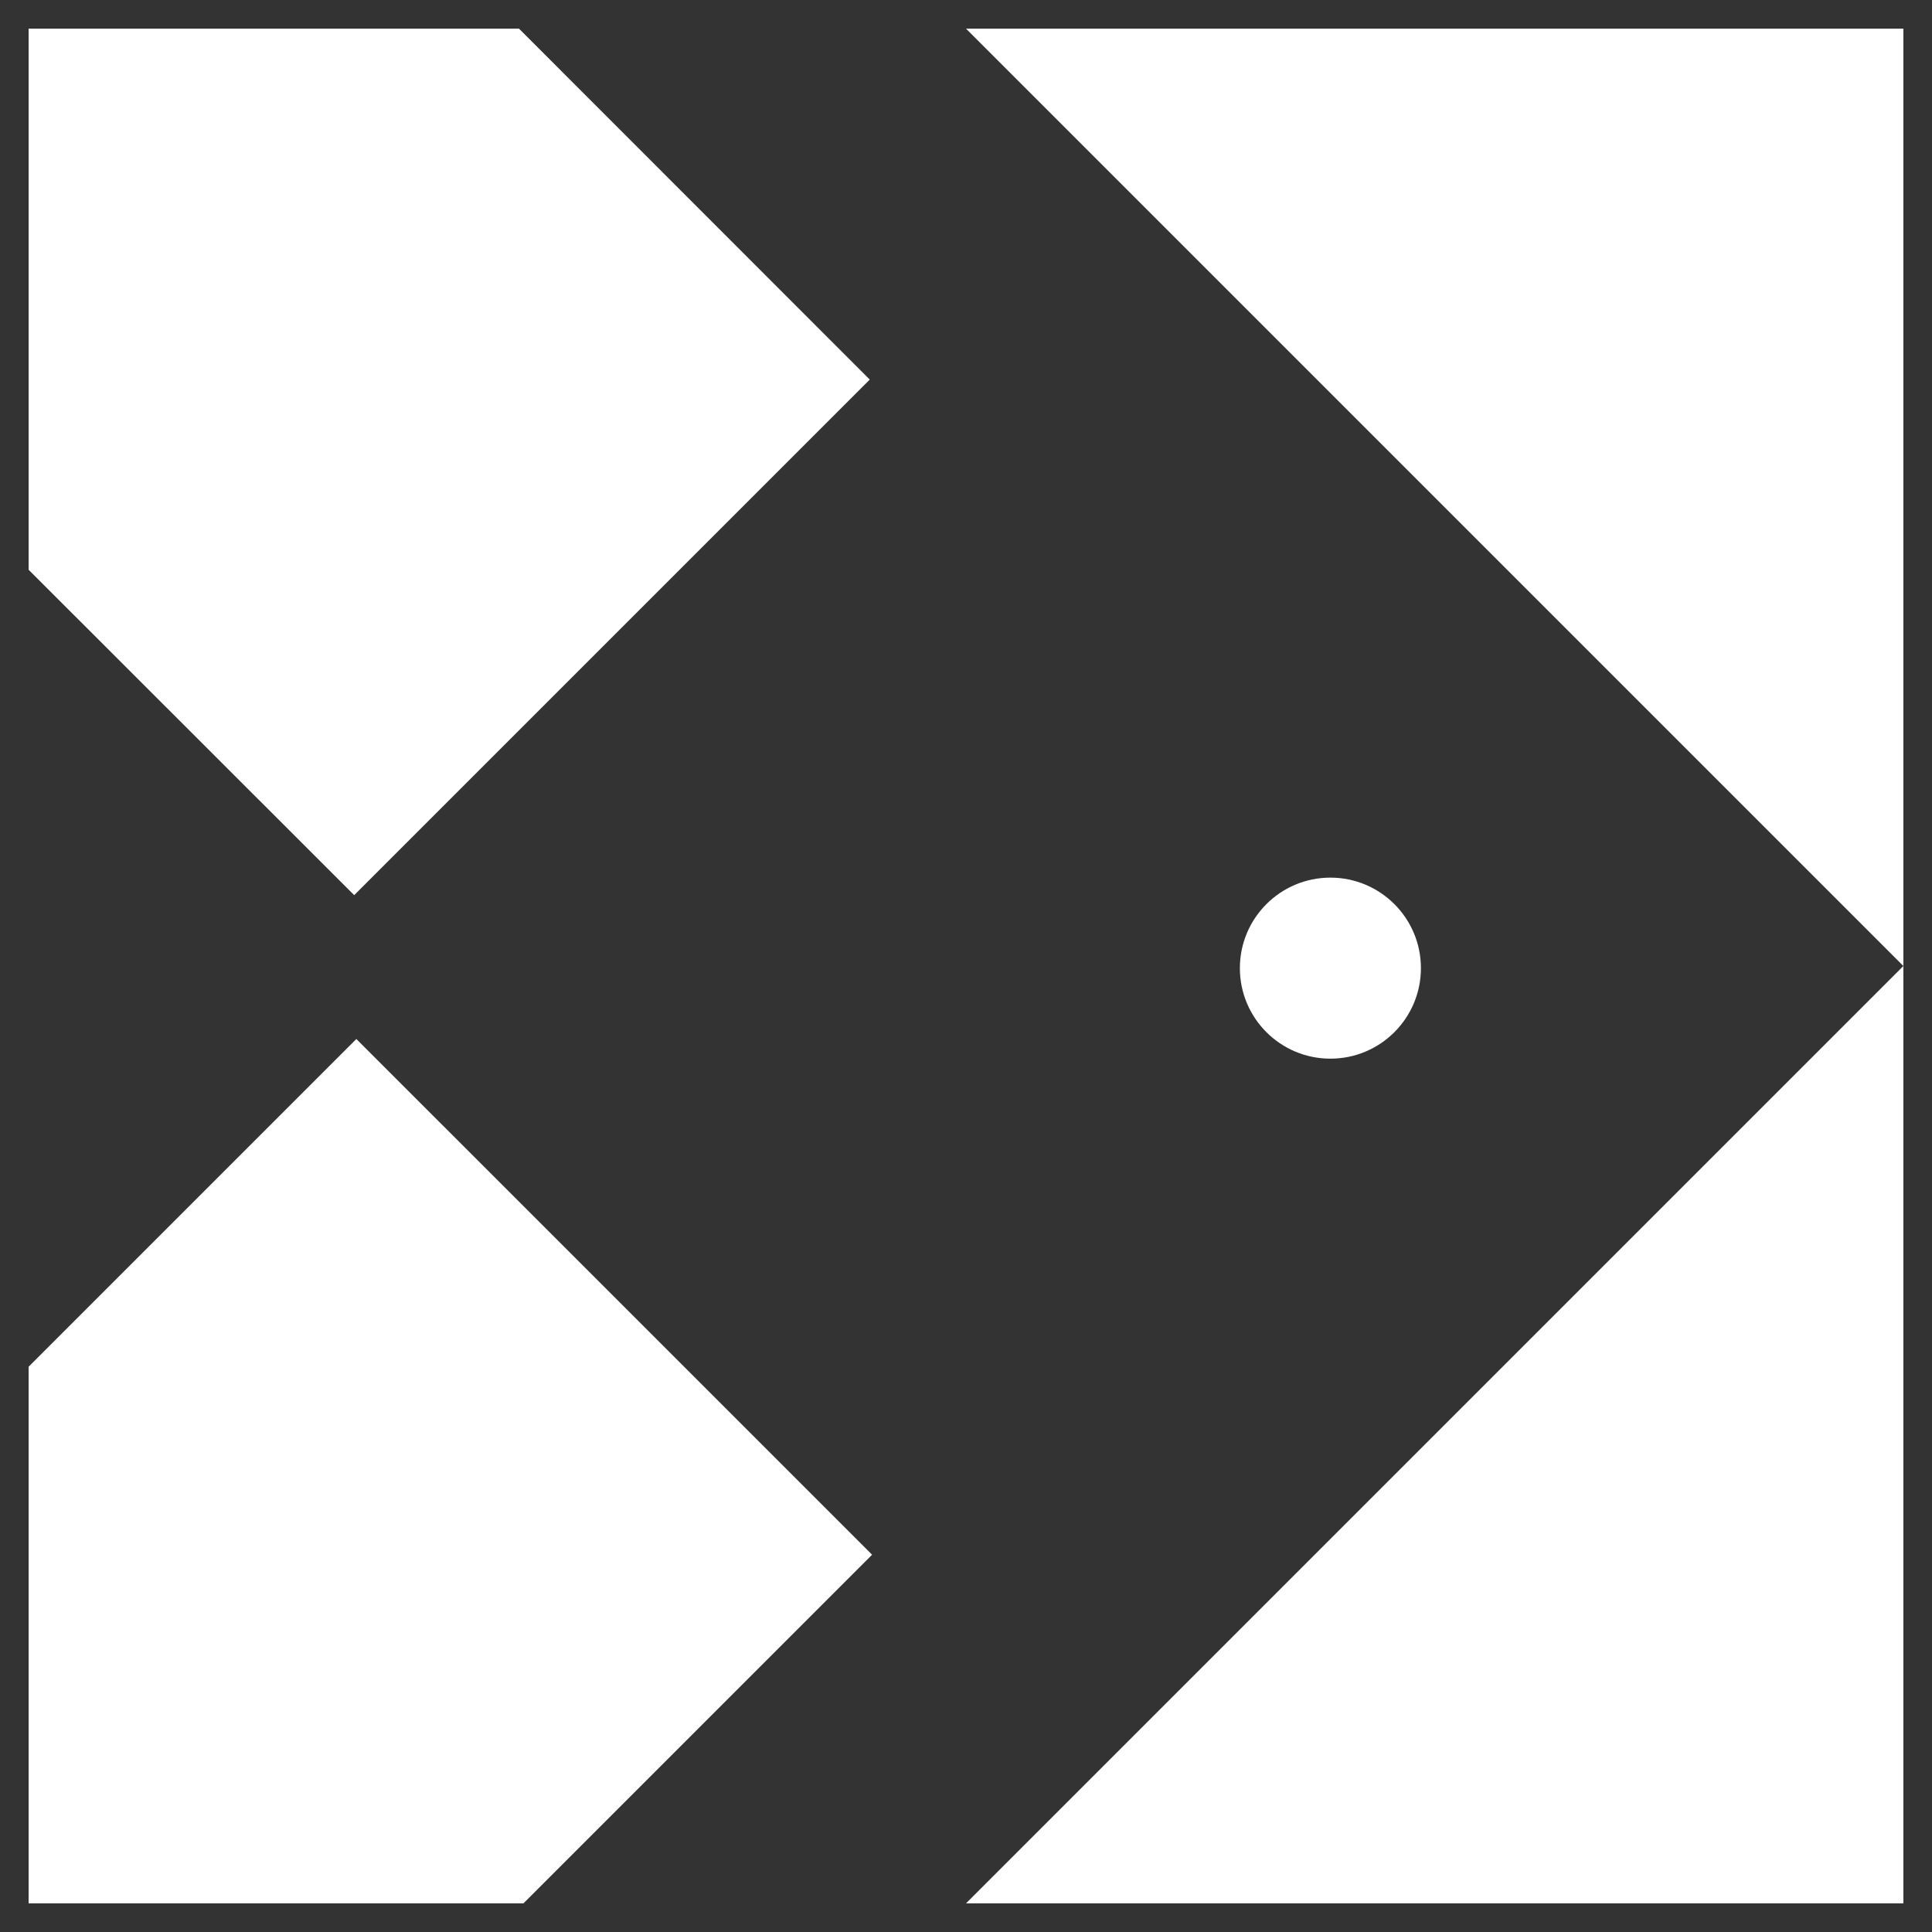 <?xml version="1.0" encoding="UTF-8"?>
<svg id="Layer_1" xmlns="http://www.w3.org/2000/svg" version="1.1" viewBox="0 0 1080 1080">
  <rect x="0" y="0" width="1080" height="1080" fill="#333333" stroke="none"/>
  <!-- Generator: Adobe Illustrator 29.3.1, SVG Export Plug-In . SVG Version: 2.1.0 Build 151)  -->
  <defs>
    <style>
      .st0 {
        fill: #fff;
      }
    </style>
  </defs>
  <g id="Layer_11" data-name="Layer_1">
    <g>
      <circle class="st0" cx="743.7" cy="541.2" r="50.6"/>
      <polygon class="st0" points="1064 1064 1064 540 540 1064 1064 1064"/>
      <polygon class="st0" points="1064 540 1064 16 540 16 1064 540"/>
      <polygon class="st0" points="199.2 580.8 16 764 16 1064 292.6 1064 487.5 869.1 199.2 580.8"/>
      <polygon class="st0" points="486.2 212.2 290.1 16 16 16 16 318.5 198 500.4 486.2 212.2"/>
    </g>
  </g>
</svg>